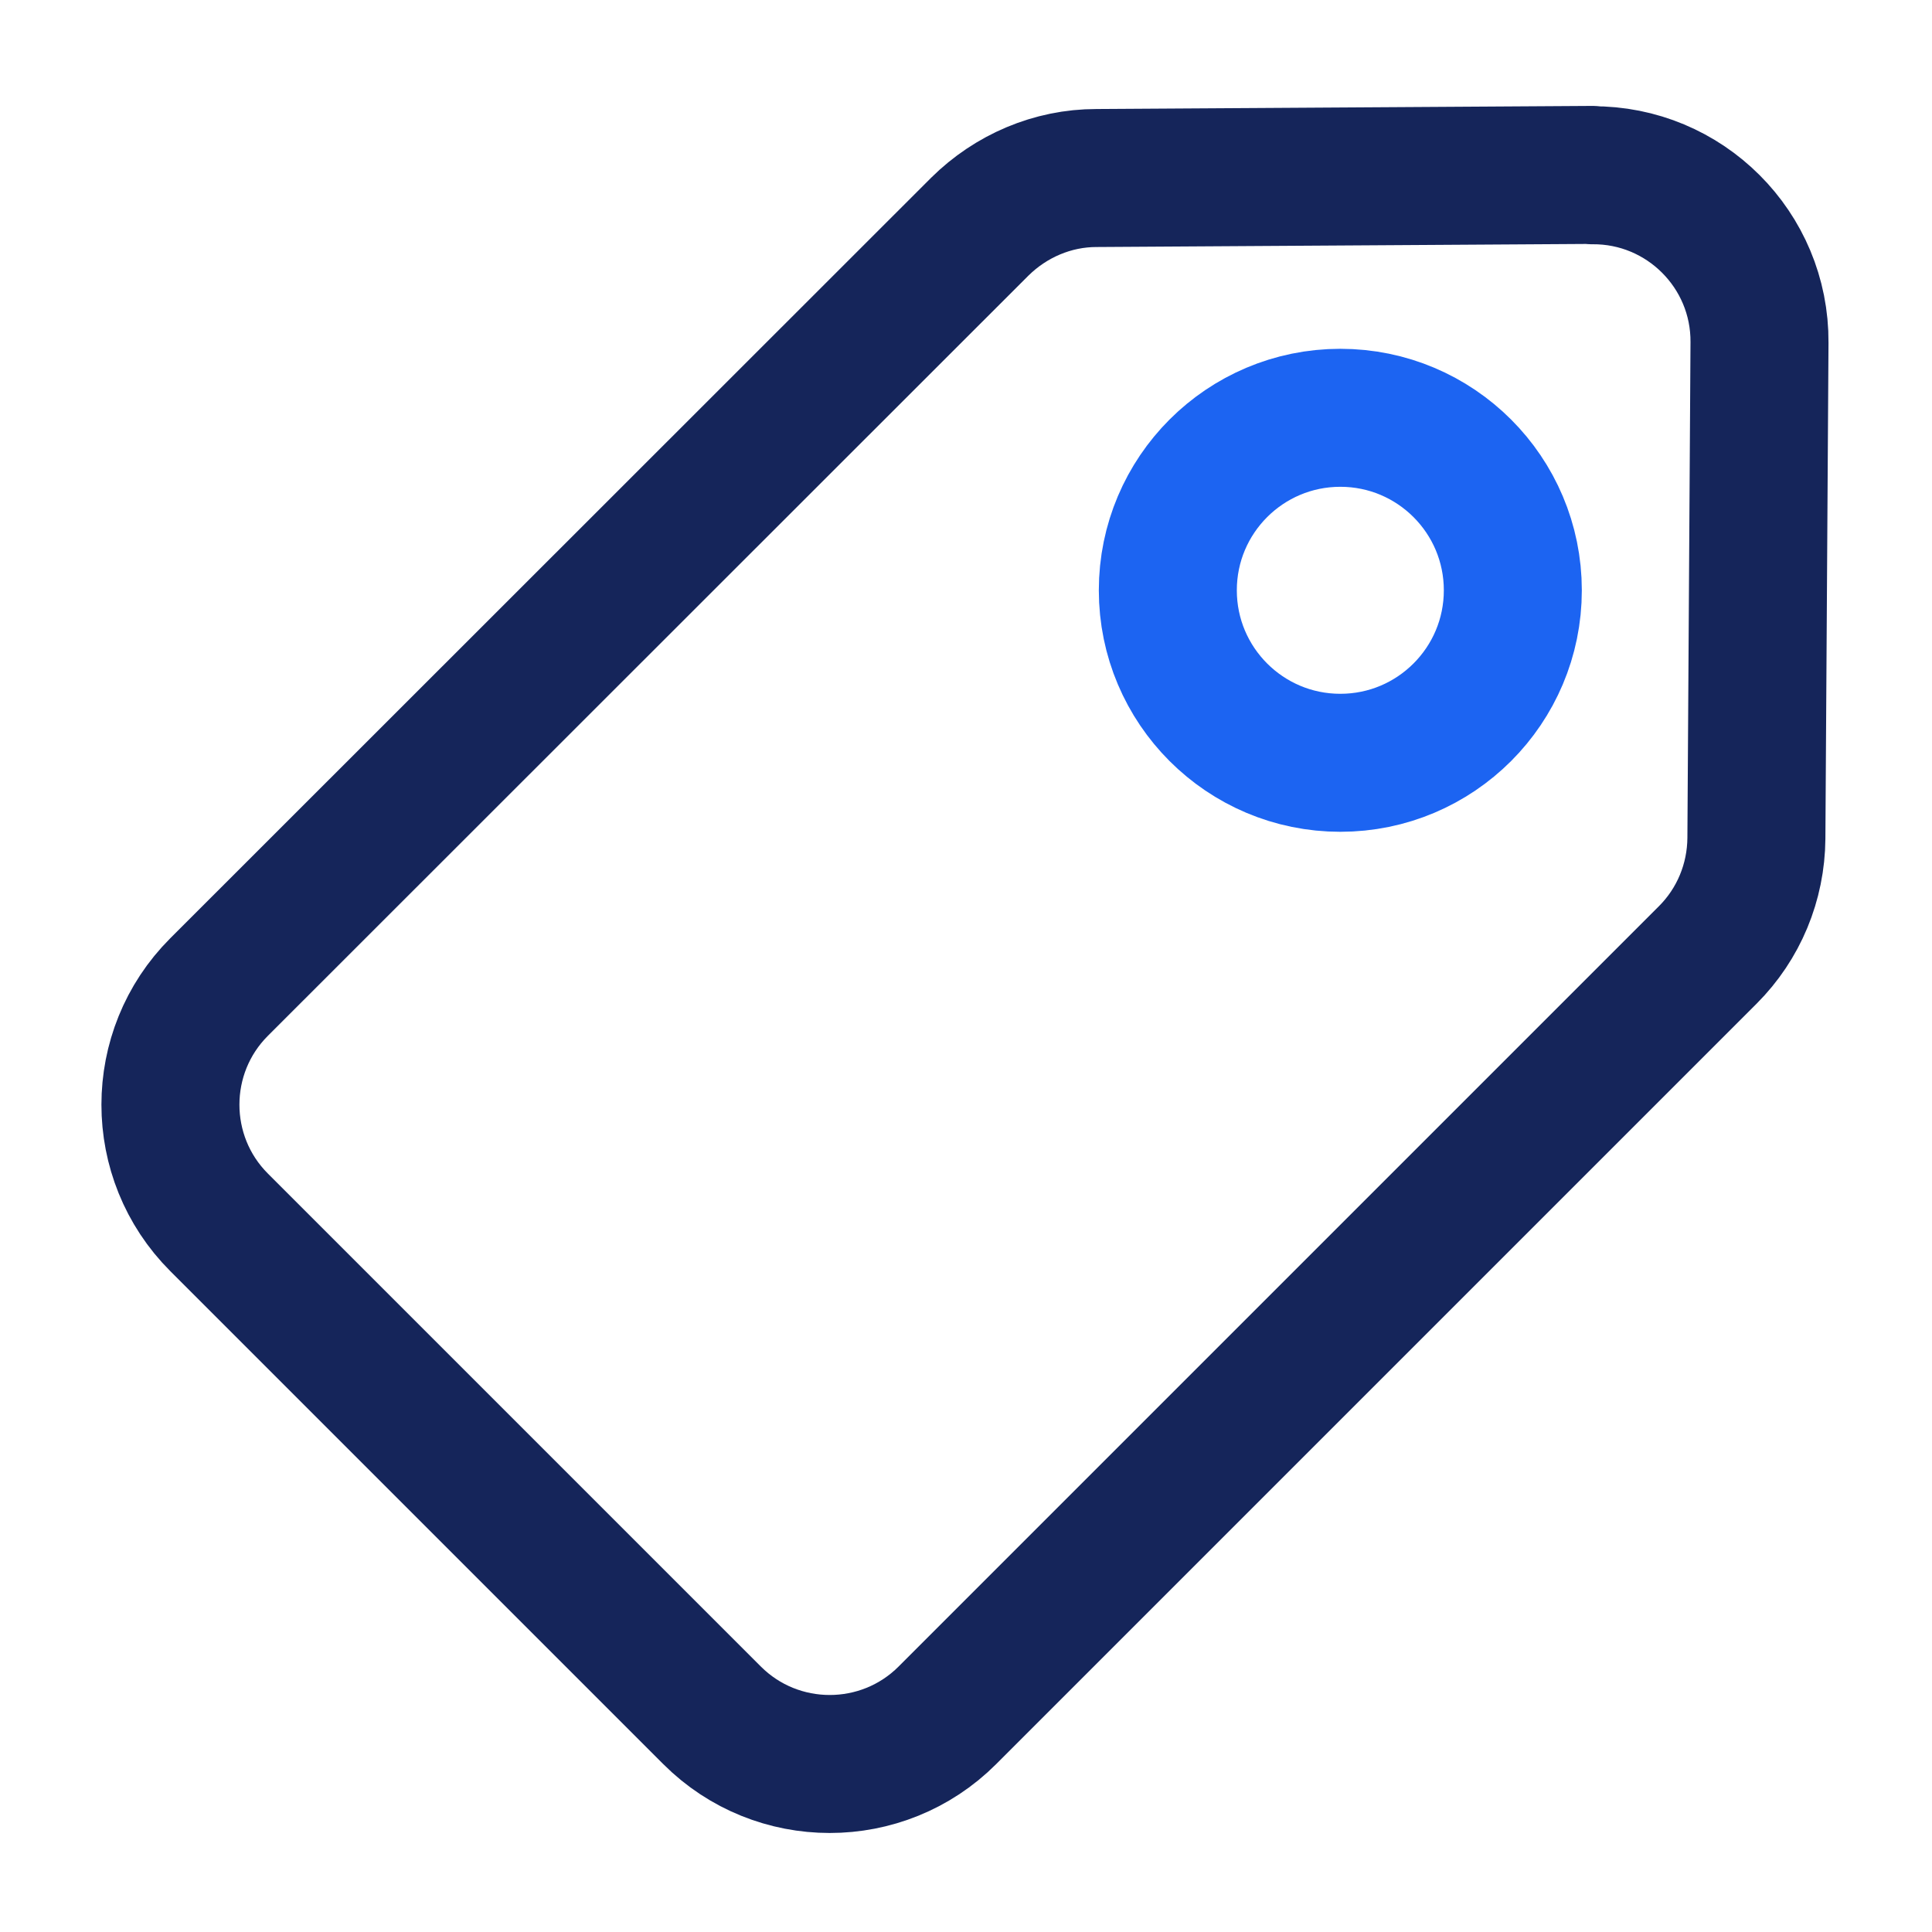 <?xml version="1.0" encoding="UTF-8"?><svg id="V2" xmlns="http://www.w3.org/2000/svg" viewBox="0 0 56 56"><defs><style>.cls-1{stroke:#1c64f2;}.cls-1,.cls-2{fill:none;stroke-linejoin:round;stroke-width:4px;}.cls-2{stroke:#15255a;}</style></defs><path class="cls-2" d="M46.15,5.07l-14.37.09c-1.27,0-2.48.52-3.38,1.41L6.35,28.61c-1.88,1.88-1.88,4.94,0,6.82l14.29,14.29c1.88,1.88,4.94,1.88,6.82,0l22.04-22.04c.9-.9,1.4-2.11,1.41-3.38l.09-14.37c.02-2.69-2.17-4.87-4.85-4.85Z"/><circle class="cls-1" cx="38.85" cy="17.11" r="5"/></svg>
